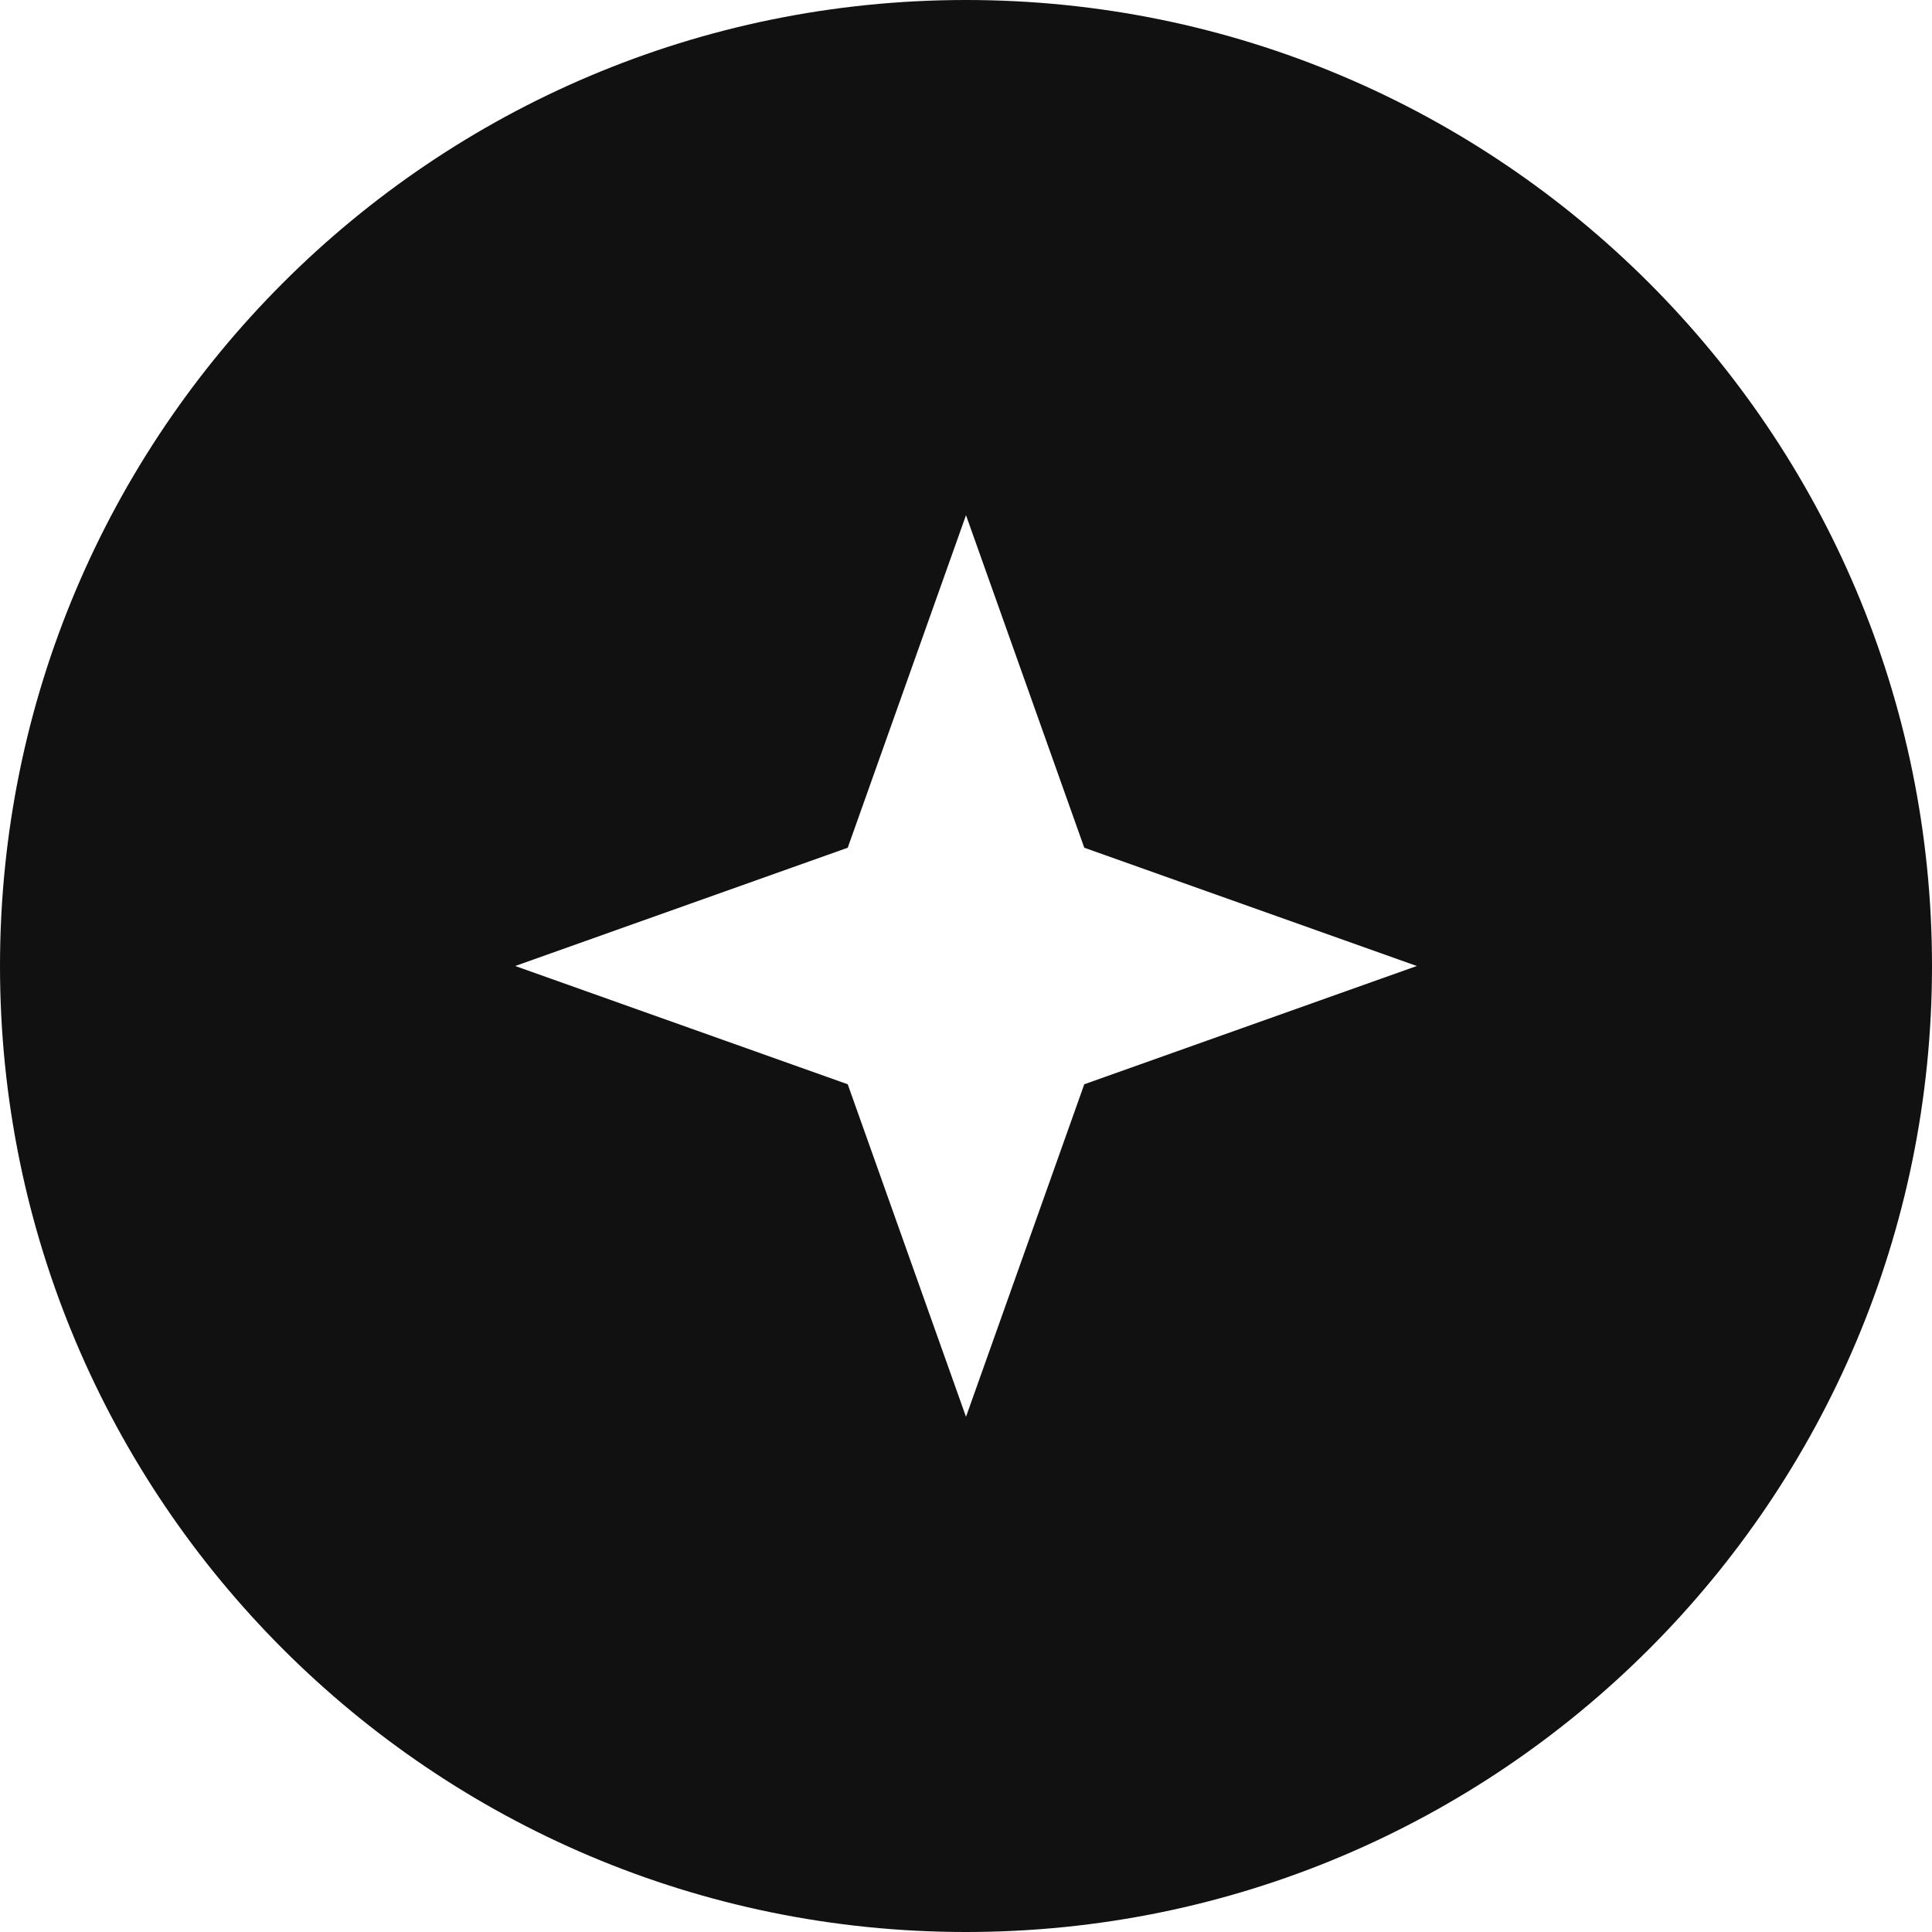 <svg width="60" height="60" viewBox="0 0 60 60" fill="none" xmlns="http://www.w3.org/2000/svg">
<path fill-rule="evenodd" clip-rule="evenodd" d="M30 60C46.569 60 60 46.569 60 30C60 13.431 46.569 0 30 0C13.431 0 0 13.431 0 30C0 46.569 13.431 60 30 60ZM33.673 26.327L30 16L26.327 26.327L16 30L26.327 33.673L30 44L33.673 33.673L44 30L33.673 26.327Z" fill="#111111"/>
</svg>
